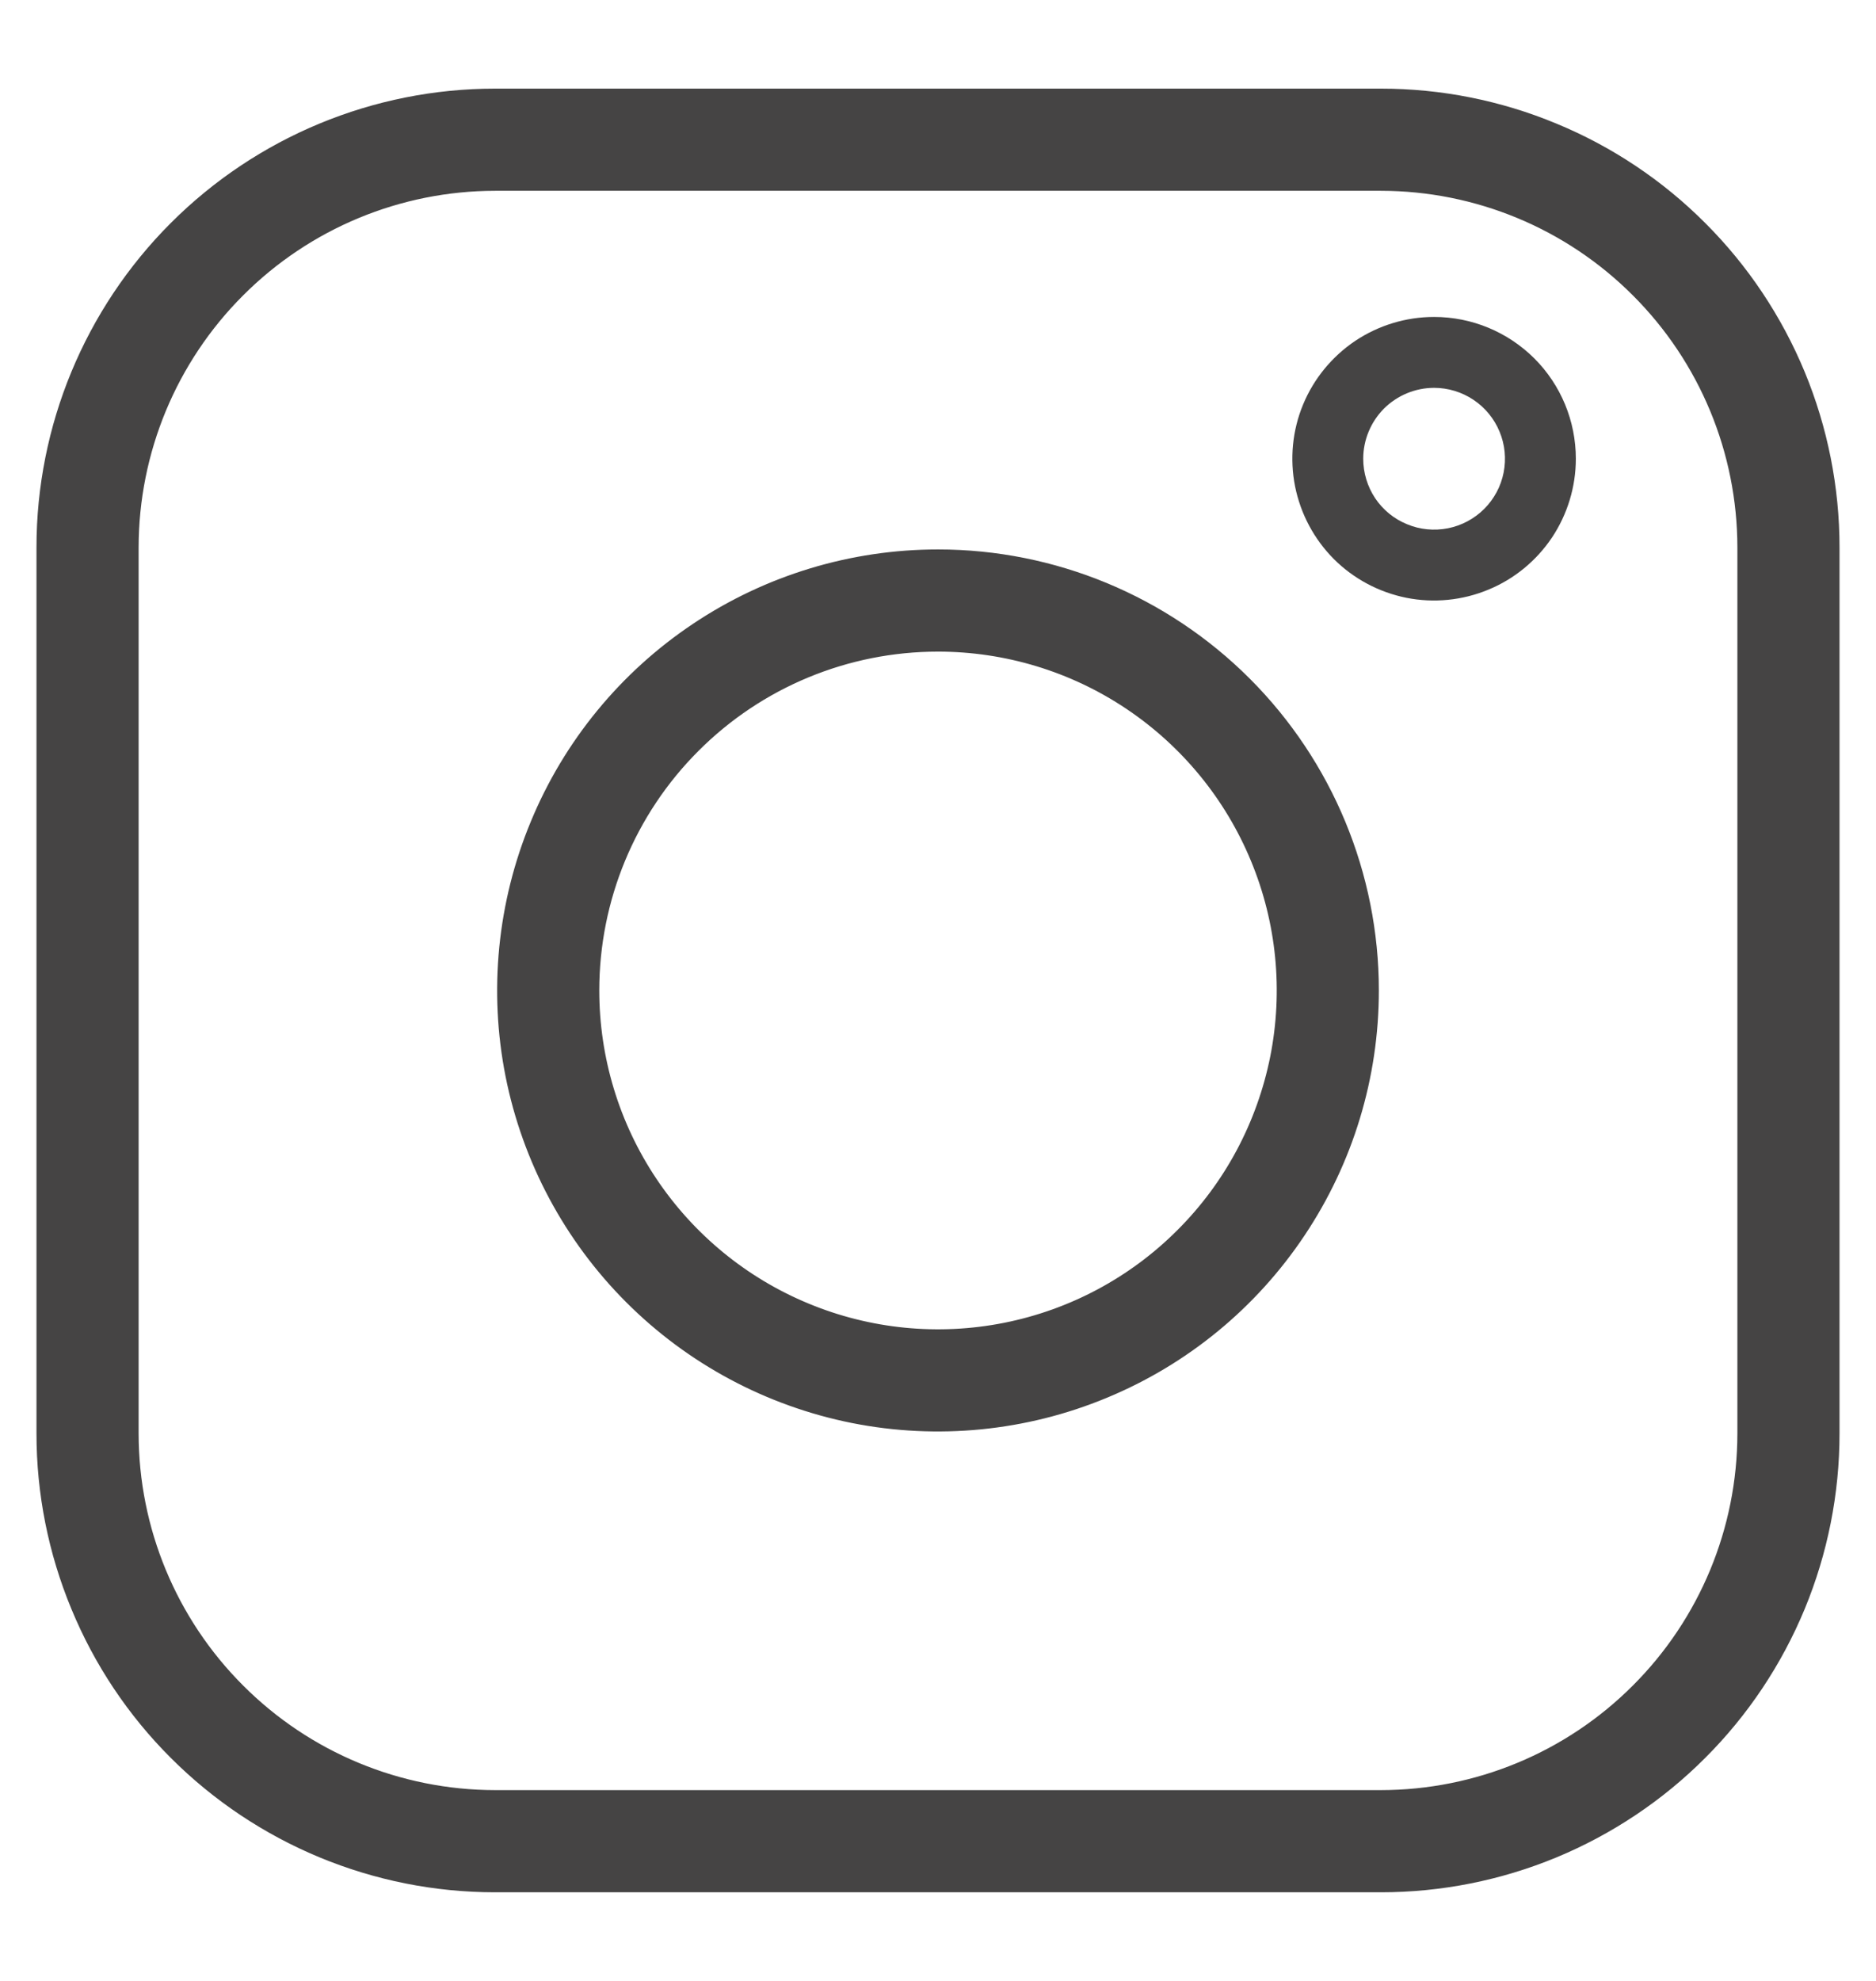 <?xml version="1.0" encoding="UTF-8"?> <svg xmlns="http://www.w3.org/2000/svg" width="18" height="19" viewBox="0 0 18 19" fill="none"> <path d="M13.25 1.68C14.197 1.681 15.104 2.057 15.773 2.727C16.443 3.396 16.819 4.303 16.82 5.25V13.75C16.819 14.697 16.443 15.604 15.773 16.273C15.104 16.943 14.197 17.319 13.25 17.32H4.75C3.803 17.319 2.896 16.943 2.227 16.273C1.557 15.604 1.181 14.697 1.18 13.75V5.25C1.181 4.303 1.557 3.396 2.227 2.727C2.896 2.057 3.803 1.681 4.75 1.68H13.25ZM13.25 1H4.75C3.623 1 2.542 1.448 1.745 2.245C0.948 3.042 0.5 4.123 0.5 5.25V13.75C0.5 14.308 0.61 14.861 0.824 15.376C1.037 15.892 1.35 16.361 1.745 16.755C2.542 17.552 3.623 18 4.75 18H13.25C13.808 18 14.361 17.89 14.876 17.677C15.392 17.463 15.861 17.15 16.255 16.755C16.65 16.361 16.963 15.892 17.177 15.376C17.39 14.861 17.5 14.308 17.5 13.75V5.25C17.5 4.692 17.39 4.139 17.177 3.624C16.963 3.108 16.65 2.639 16.255 2.245C15.861 1.85 15.392 1.537 14.876 1.324C14.361 1.11 13.808 1 13.25 1Z" fill="#454444" stroke="#454444" stroke-width="0.3"></path> <path d="M9 6.1C9.672 6.1 10.33 6.299 10.889 6.673C11.448 7.047 11.884 7.578 12.141 8.199C12.399 8.82 12.466 9.504 12.335 10.163C12.203 10.823 11.88 11.429 11.404 11.904C10.929 12.38 10.323 12.704 9.663 12.835C9.004 12.966 8.32 12.899 7.699 12.641C7.078 12.384 6.547 11.948 6.173 11.389C5.799 10.83 5.6 10.172 5.6 9.5C5.6 8.598 5.958 7.733 6.596 7.096C7.233 6.458 8.098 6.1 9 6.1ZM9 5.42C8.193 5.42 7.404 5.659 6.733 6.108C6.062 6.556 5.539 7.193 5.231 7.939C4.922 8.684 4.841 9.505 4.998 10.296C5.156 11.087 5.544 11.814 6.115 12.385C6.686 12.956 7.413 13.344 8.204 13.502C8.995 13.659 9.816 13.578 10.561 13.269C11.307 12.961 11.944 12.438 12.392 11.767C12.841 11.096 13.08 10.307 13.08 9.5C13.08 8.418 12.65 7.38 11.885 6.615C11.12 5.85 10.082 5.42 9 5.42Z" fill="#454444" stroke="#454444" stroke-width="0.3"></path> <path d="M13.76 3.72C13.894 3.72 14.026 3.76 14.138 3.835C14.249 3.909 14.337 4.016 14.388 4.14C14.44 4.264 14.453 4.401 14.427 4.533C14.401 4.665 14.336 4.786 14.241 4.881C14.146 4.976 14.024 5.041 13.893 5.067C13.761 5.093 13.624 5.08 13.5 5.028C13.375 4.977 13.269 4.89 13.194 4.778C13.12 4.666 13.08 4.535 13.08 4.4C13.08 4.22 13.152 4.047 13.279 3.919C13.407 3.792 13.58 3.72 13.76 3.72ZM13.76 3.04C13.491 3.04 13.228 3.12 13.004 3.269C12.781 3.419 12.606 3.631 12.503 3.88C12.4 4.128 12.374 4.402 12.426 4.665C12.479 4.929 12.608 5.171 12.798 5.362C12.988 5.552 13.231 5.681 13.495 5.734C13.758 5.786 14.032 5.759 14.28 5.656C14.529 5.554 14.741 5.379 14.891 5.156C15.04 4.932 15.12 4.669 15.12 4.4C15.12 4.039 14.977 3.693 14.722 3.438C14.466 3.183 14.121 3.04 13.76 3.04Z" fill="#454444"></path> </svg> 